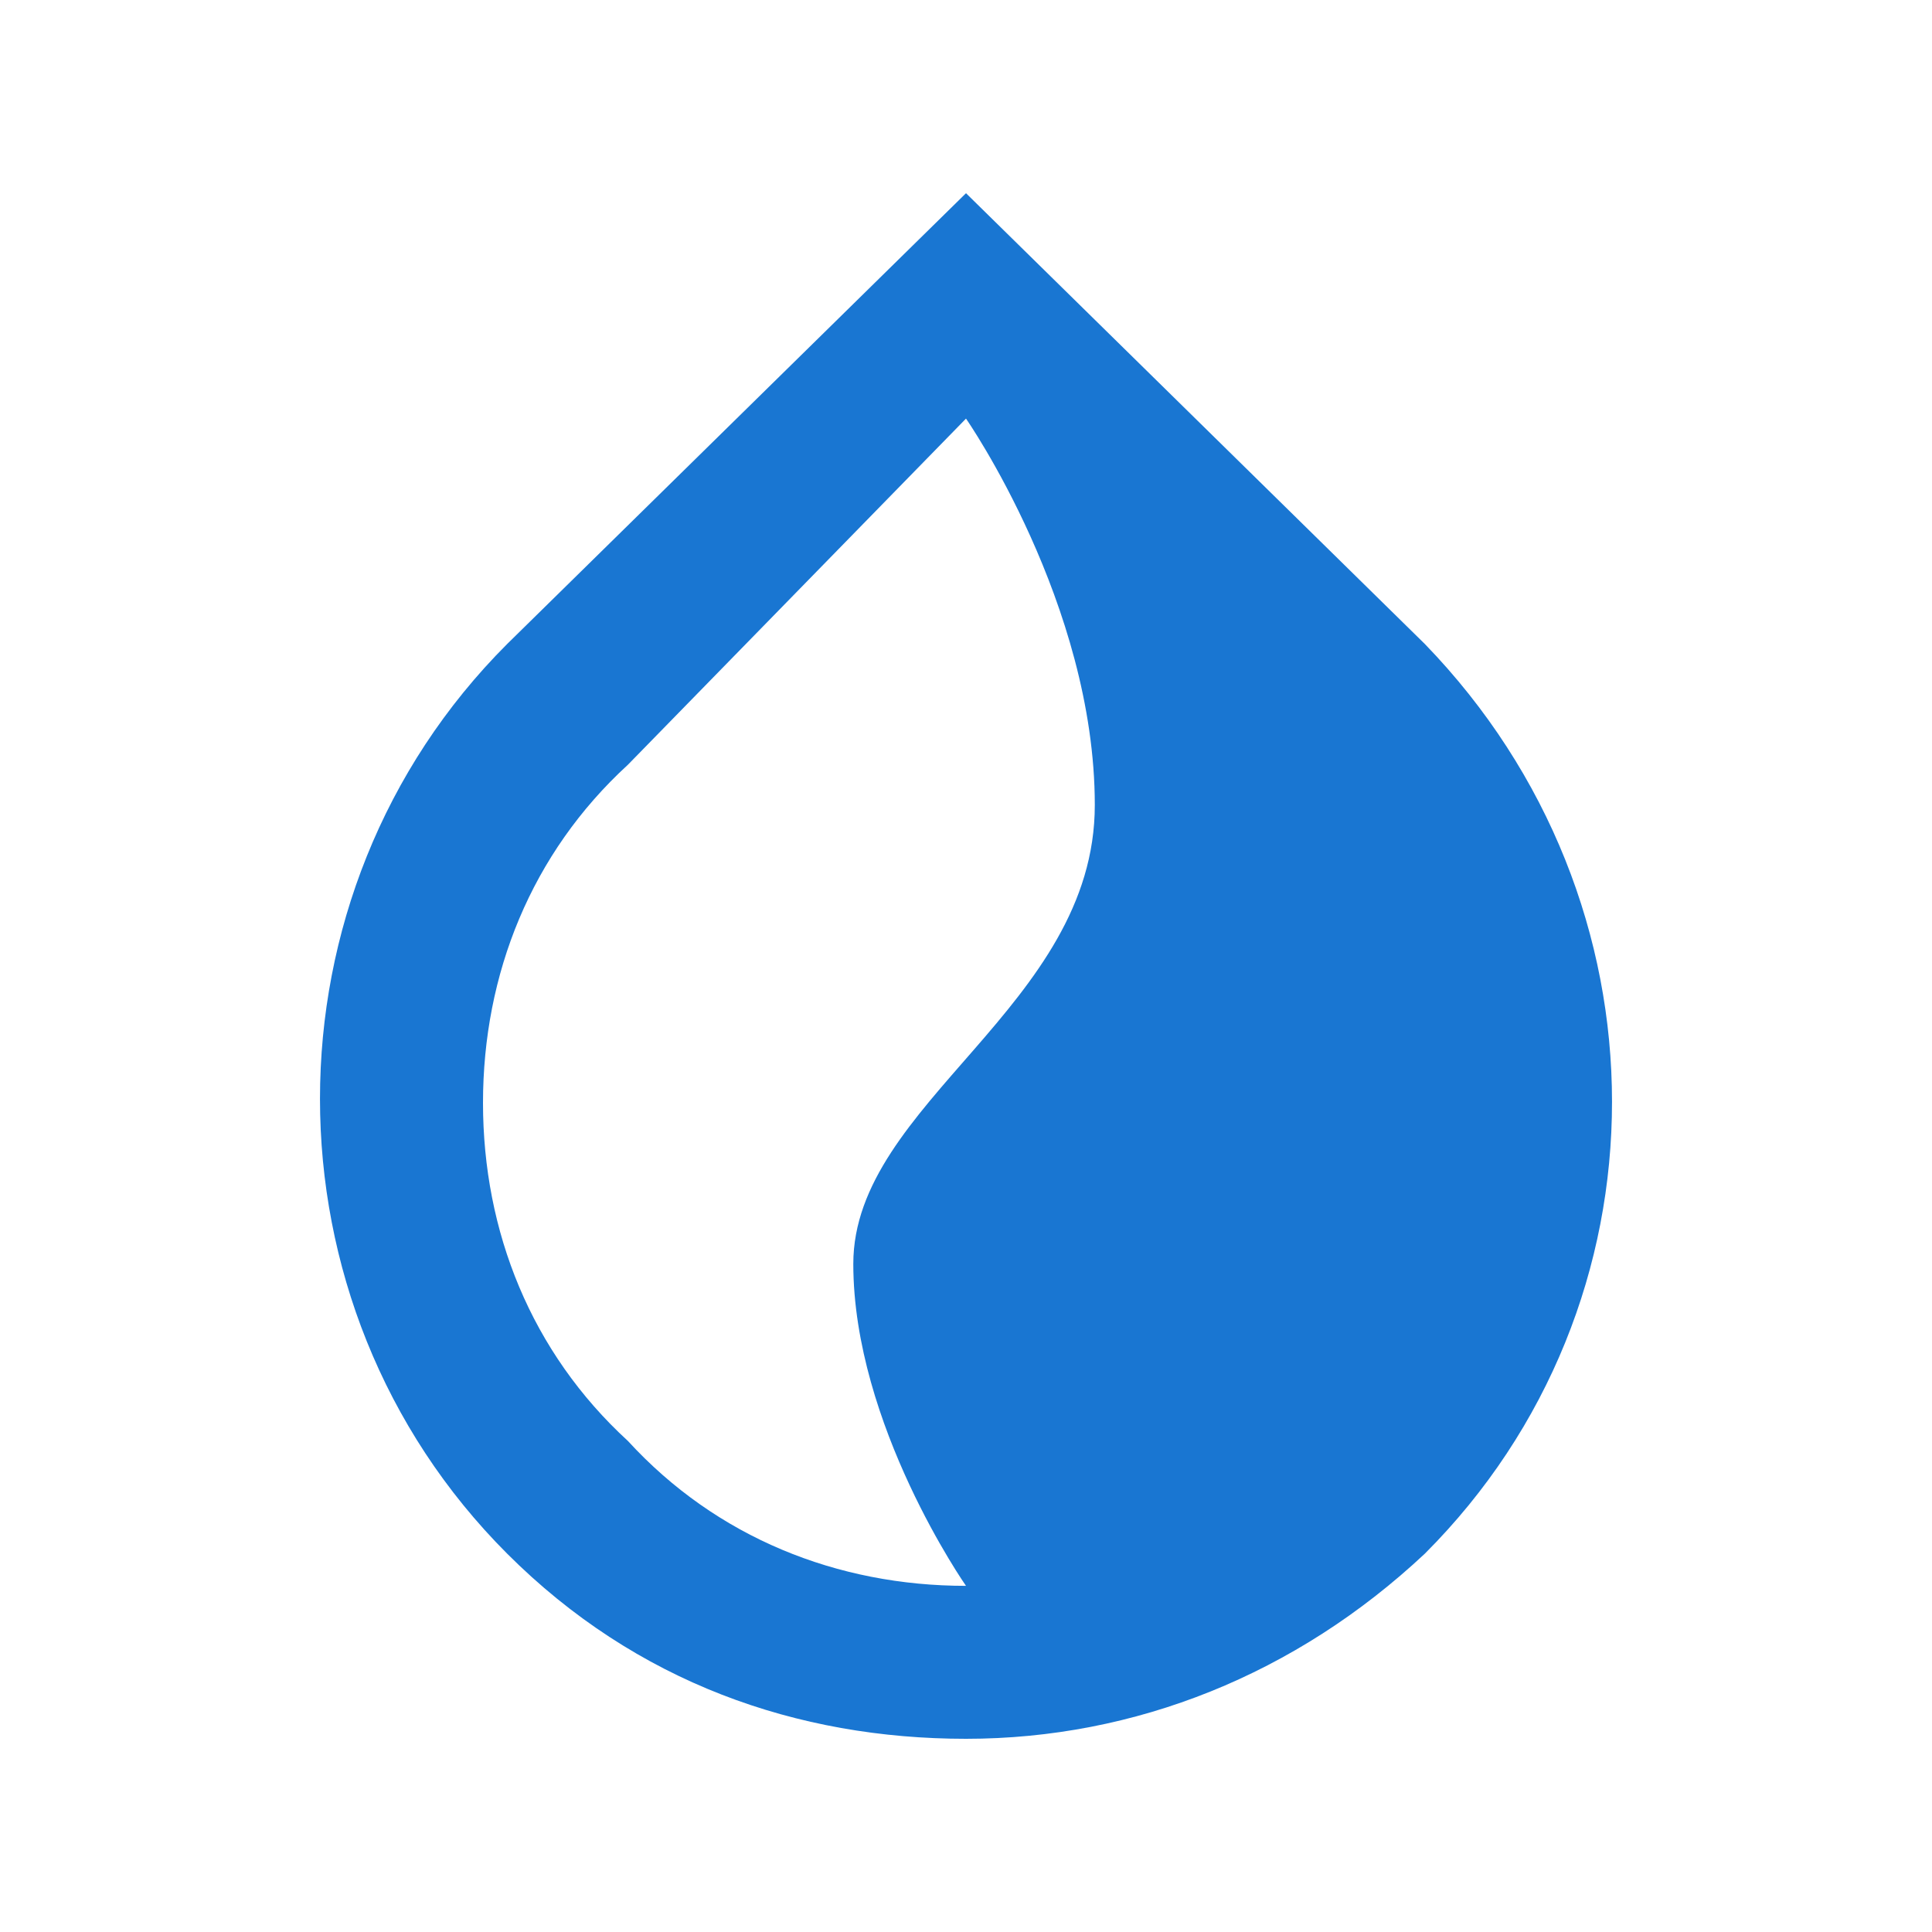 <svg version="1.2" xmlns="http://www.w3.org/2000/svg" viewBox="0 0 24 24" width="24" height="24">
	<title>fuel-svg</title>
	<style>
		.s0 { fill: #1976d2 } 
	</style>
	<path id="Layer" fill-rule="evenodd" class="s0" d="m17.7 19.3c-1.6 1.5-3.6 2.3-5.7 2.3-2.1 0-4.1-0.7-5.7-2.3-3.1-3.1-3.1-8.2 0-11.3l5.7-5.6 5.7 5.6c3.1 3.2 3.1 8.2 0 11.3zm-7.1-3.6c0-2 3-3.2 3-5.7 0-2.5-1.6-4.8-1.6-4.8l-4.2 4.3c-1.2 1.1-1.8 2.6-1.8 4.2 0 1.6 0.6 3.1 1.8 4.2 1.1 1.2 2.6 1.8 4.2 1.8 0 0-1.4-2-1.4-4z"/>
</svg>